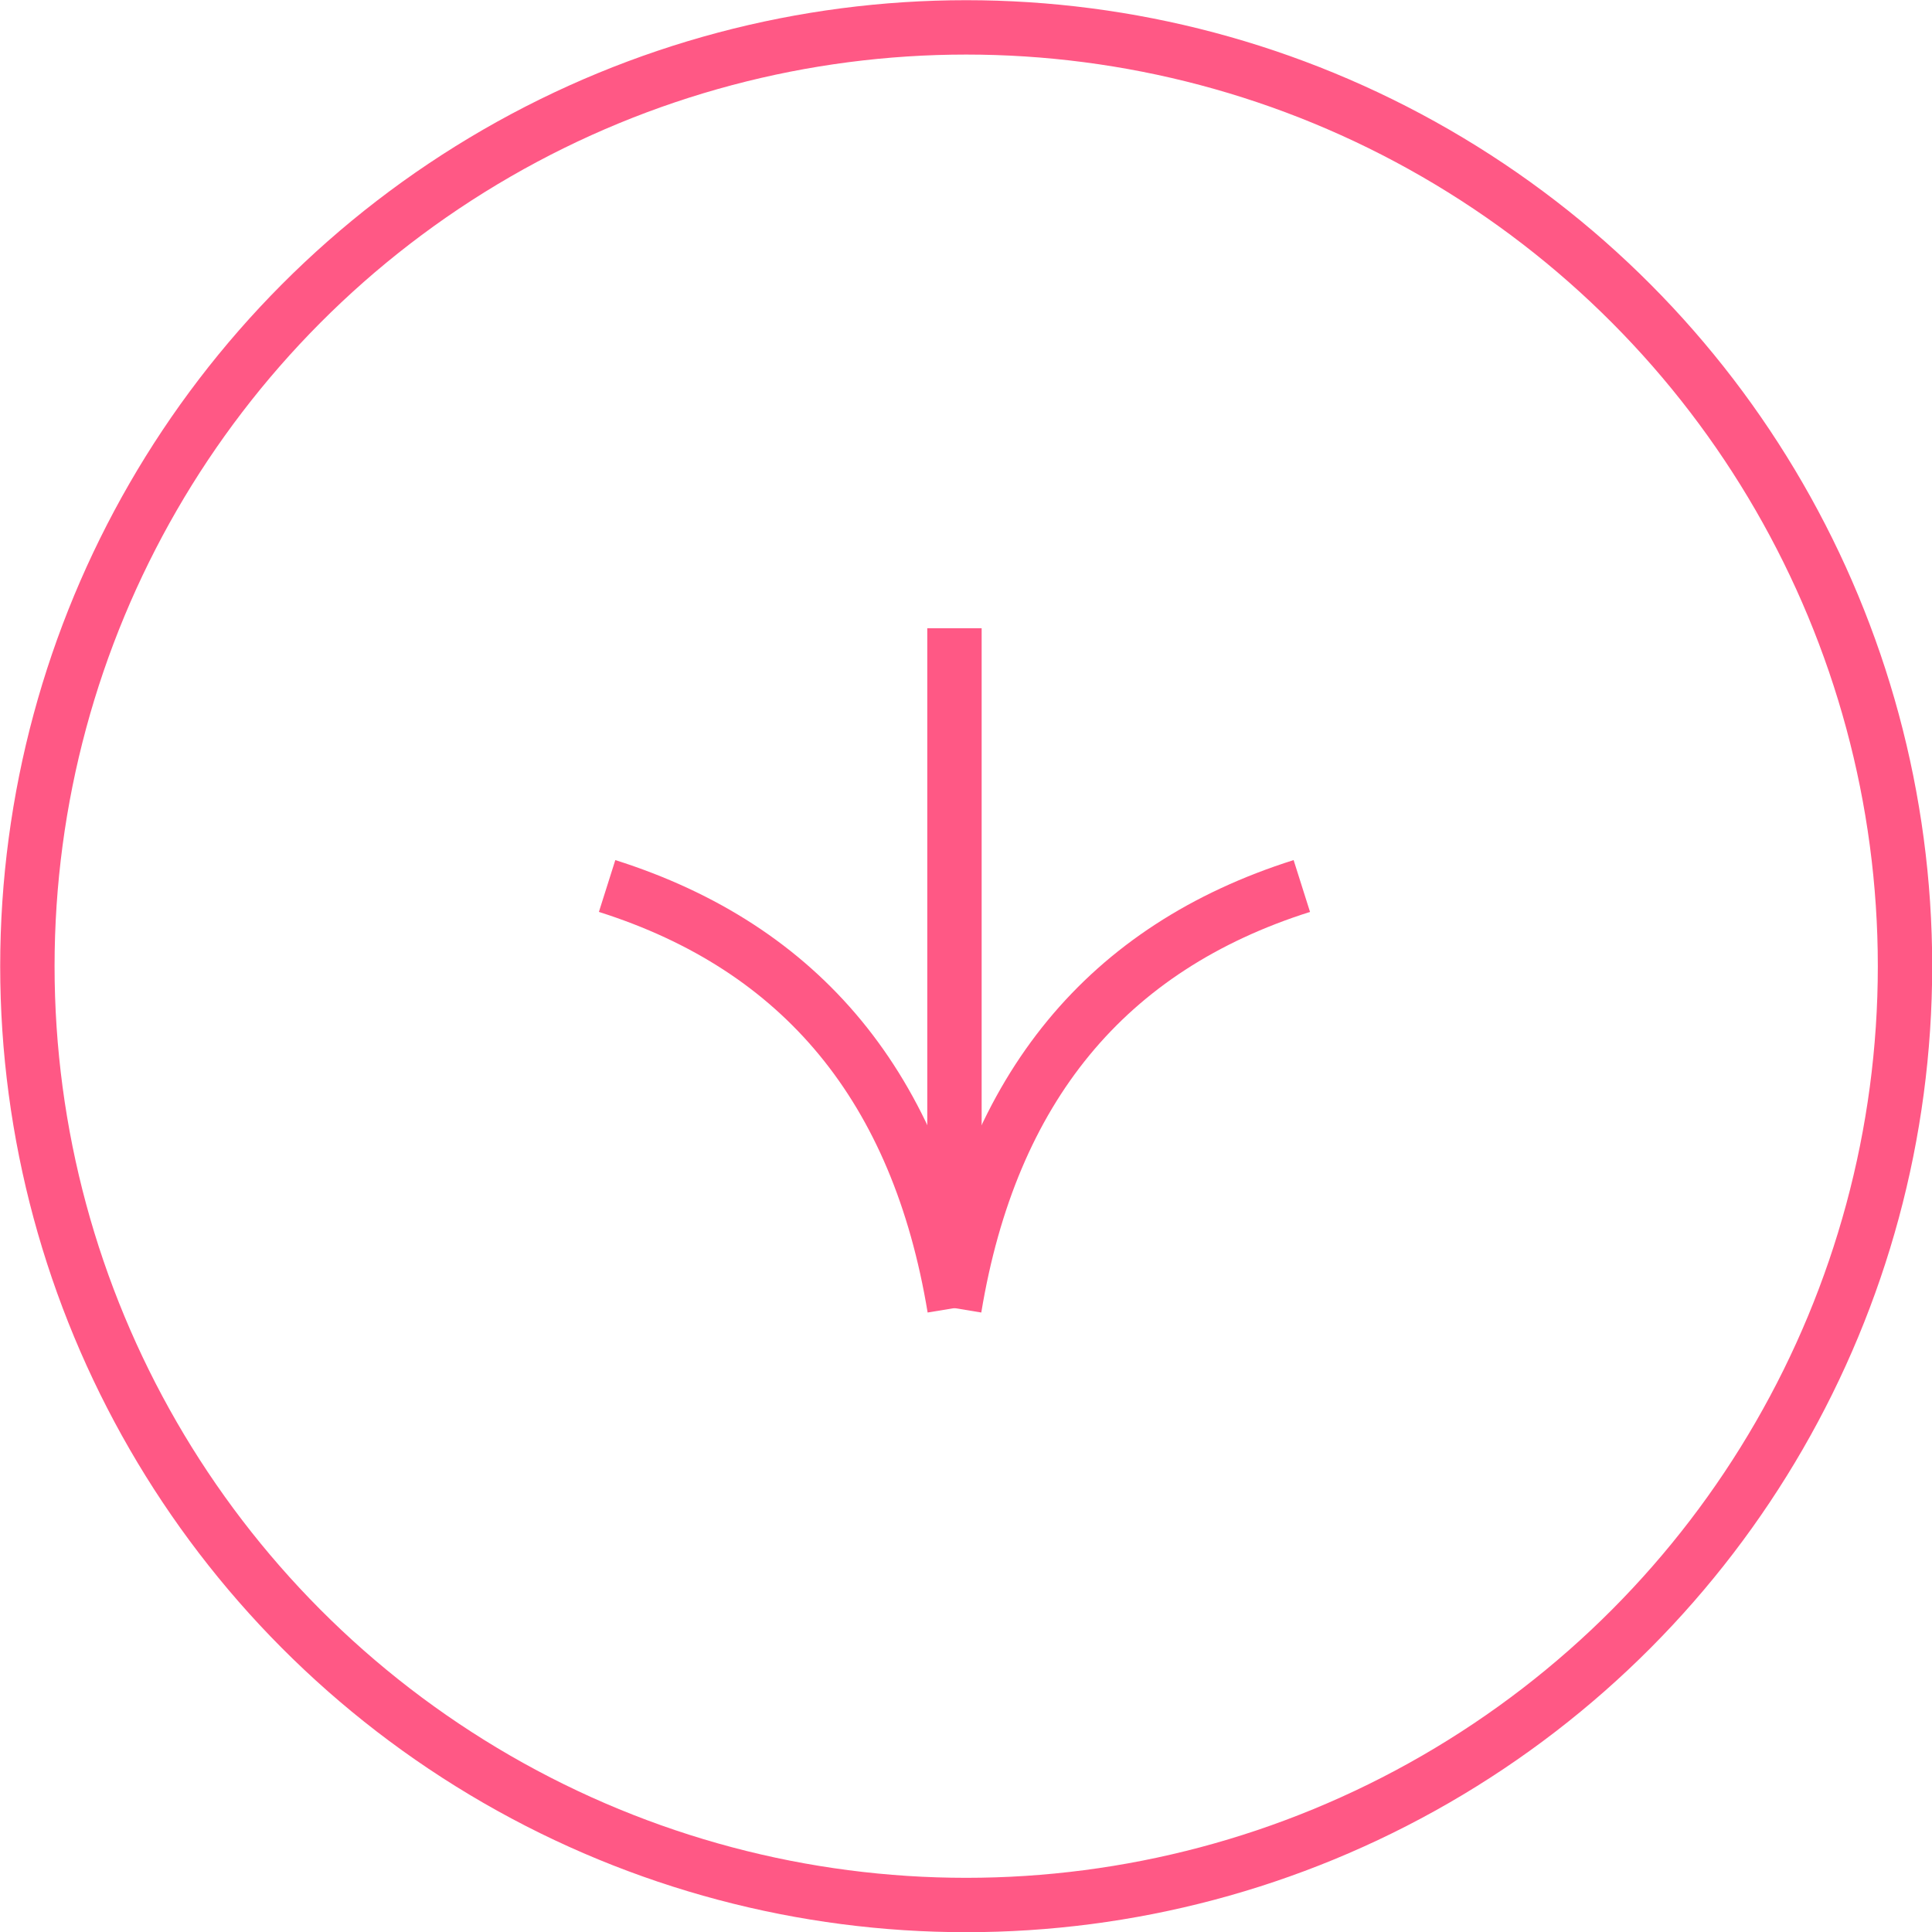 <?xml version="1.0" encoding="UTF-8"?><svg id="_レイヤー_2" xmlns="http://www.w3.org/2000/svg" viewBox="0 0 49.39 49.39"><defs><style>.cls-1,.cls-2{fill:none;}.cls-2{stroke:#ff5885;stroke-miterlimit:10;stroke-width:1.39px;}</style></defs><g id="layout"><circle class="cls-1" cx="24.7" cy="24.7" r="24"/><g id="_グループ_8133"><g id="_グループ_8019"><path id="_パス_978" class="cls-2" d="M24.4,33.44c-.93-5.62-3.89-9.21-8.88-10.79"/><path id="_パス_979" class="cls-2" d="M24.4,33.44c.93-5.62,3.89-9.21,8.88-10.79"/><line id="_線_216" class="cls-2" x1="24.4" y1="33.02" x2="24.4" y2="16.06"/></g></g><circle class="cls-2" cx="24.7" cy="24.7" r="24"/></g></svg>